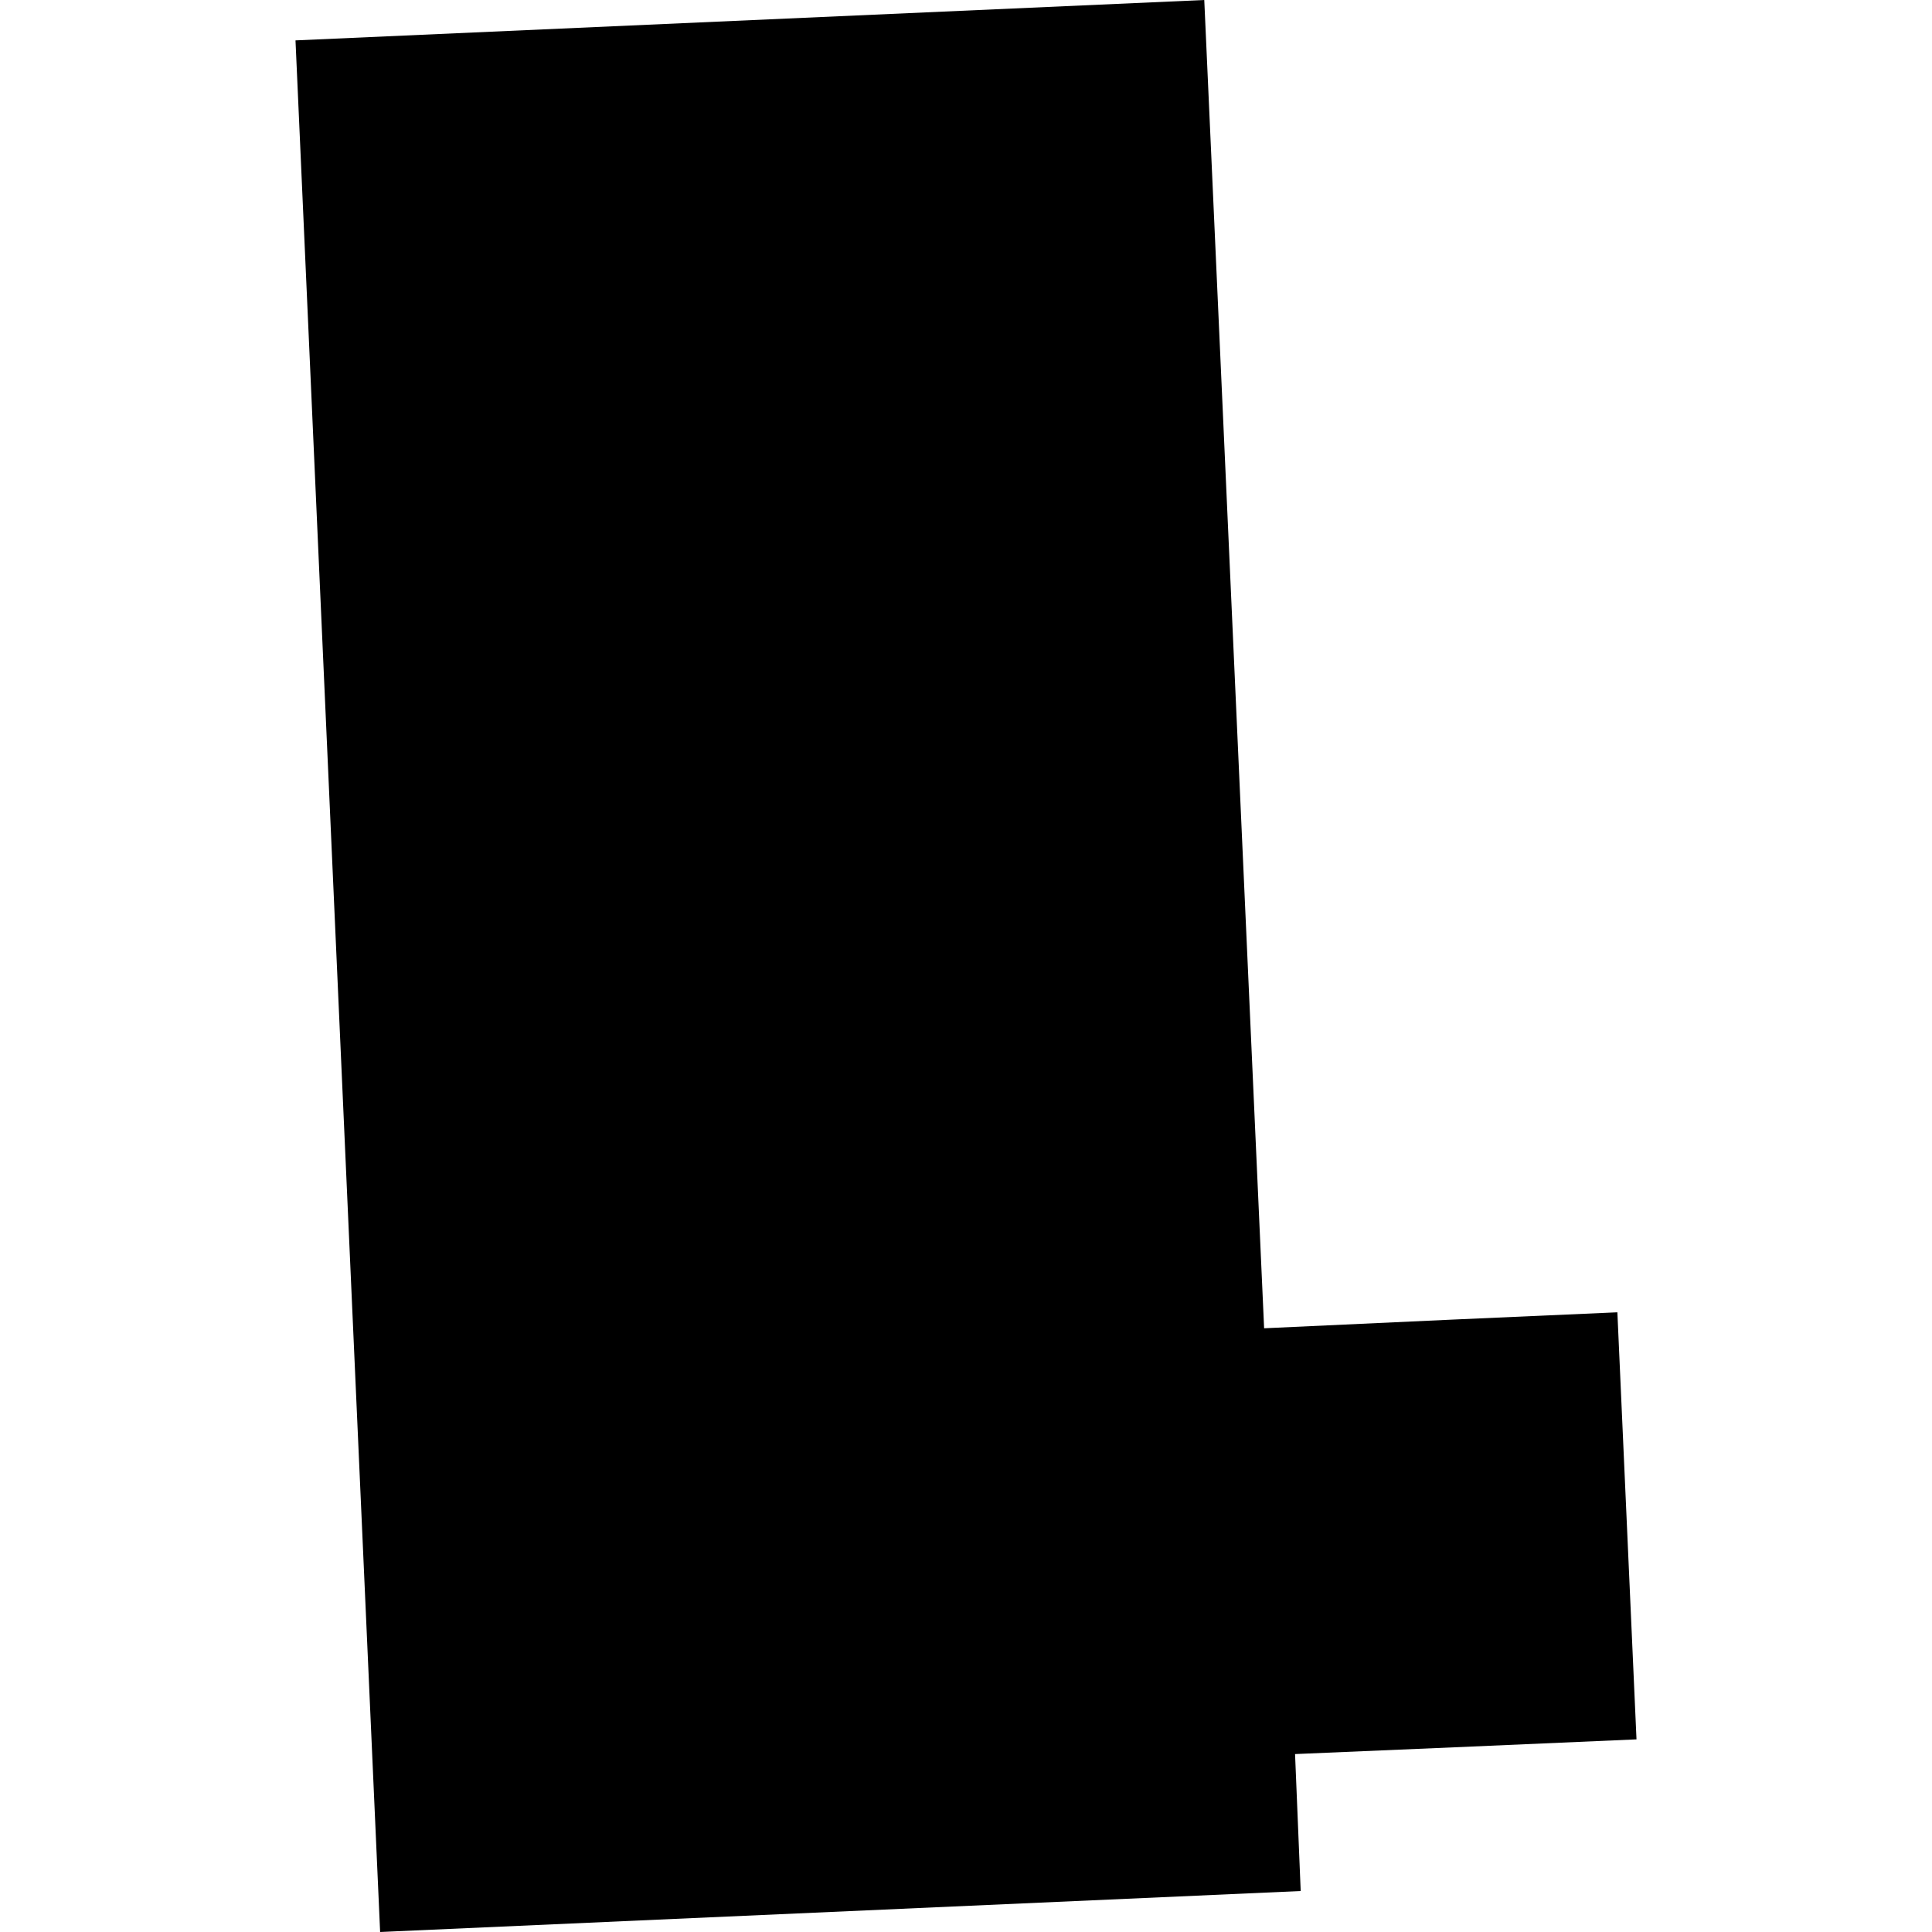 <?xml version="1.0" encoding="utf-8" standalone="no"?>
<!DOCTYPE svg PUBLIC "-//W3C//DTD SVG 1.1//EN"
  "http://www.w3.org/Graphics/SVG/1.1/DTD/svg11.dtd">
<!-- Created with matplotlib (https://matplotlib.org/) -->
<svg height="288pt" version="1.1" viewBox="0 0 288 288" width="288pt" xmlns="http://www.w3.org/2000/svg" xmlns:xlink="http://www.w3.org/1999/xlink">
 <defs>
  <style type="text/css">
*{stroke-linecap:butt;stroke-linejoin:round;}
  </style>
 </defs>
 <g id="figure_1">
  <g id="patch_1">
   <path d="M 0 288 
L 288 288 
L 288 0 
L 0 0 
z
" style="fill:none;opacity:0;"/>
  </g>
  <g id="axes_1">
   <g id="PatchCollection_1">
    <path clip-path="url(#p289fccb6a5)" d="M 56.666 288 
L 44.049 6.02 
L 179.518 0 
L 188.44 198.004 
L 216.22 196.724 
L 241.099 195.622 
L 243.951 259.285 
L 216.787 260.467 
L 193.052 261.476 
L 193.893 281.893 
L 56.666 288 
"/>
   </g>
  </g>
 </g>
 <defs>
  <clipPath id="p289fccb6a5">
   <rect height="288" width="199.901" x="44.049" y="0"/>
  </clipPath>
 </defs>
</svg>
